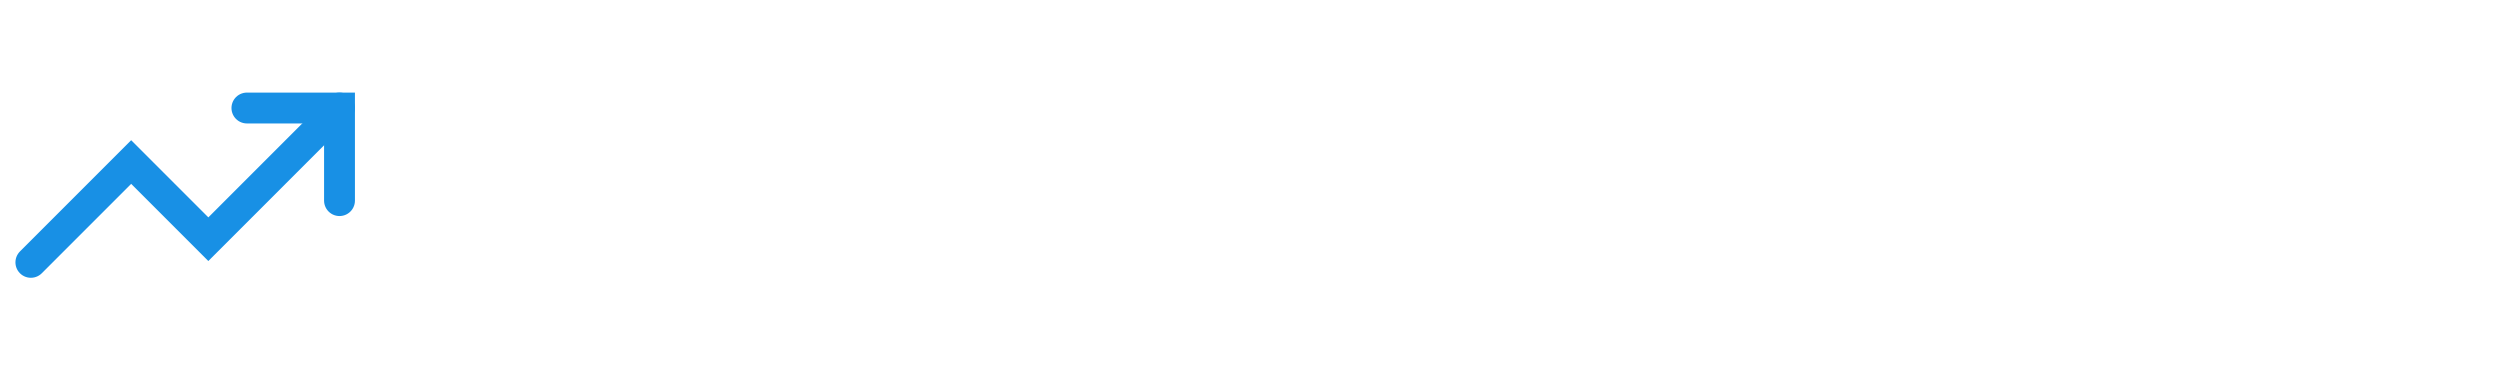 <?xml version="1.0" encoding="utf-8"?>
<svg xmlns="http://www.w3.org/2000/svg" fill="none" height="100%" overflow="visible" preserveAspectRatio="none" style="display: block;" viewBox="0 0 216 32" width="100%">
<g id="Challenge">
<g id="Icon">
<path d="M21.333 9.333H29.333V17.333" id="Vector" stroke="#1890E5" stroke-linecap="round" stroke-width="2.667"/>
<path d="M29.333 9.333L18 20.667L11.333 14L2.667 22.667" id="Vector_2" stroke="#1890E5" stroke-linecap="round" stroke-width="2.667"/>
</g>
</g>
</svg>